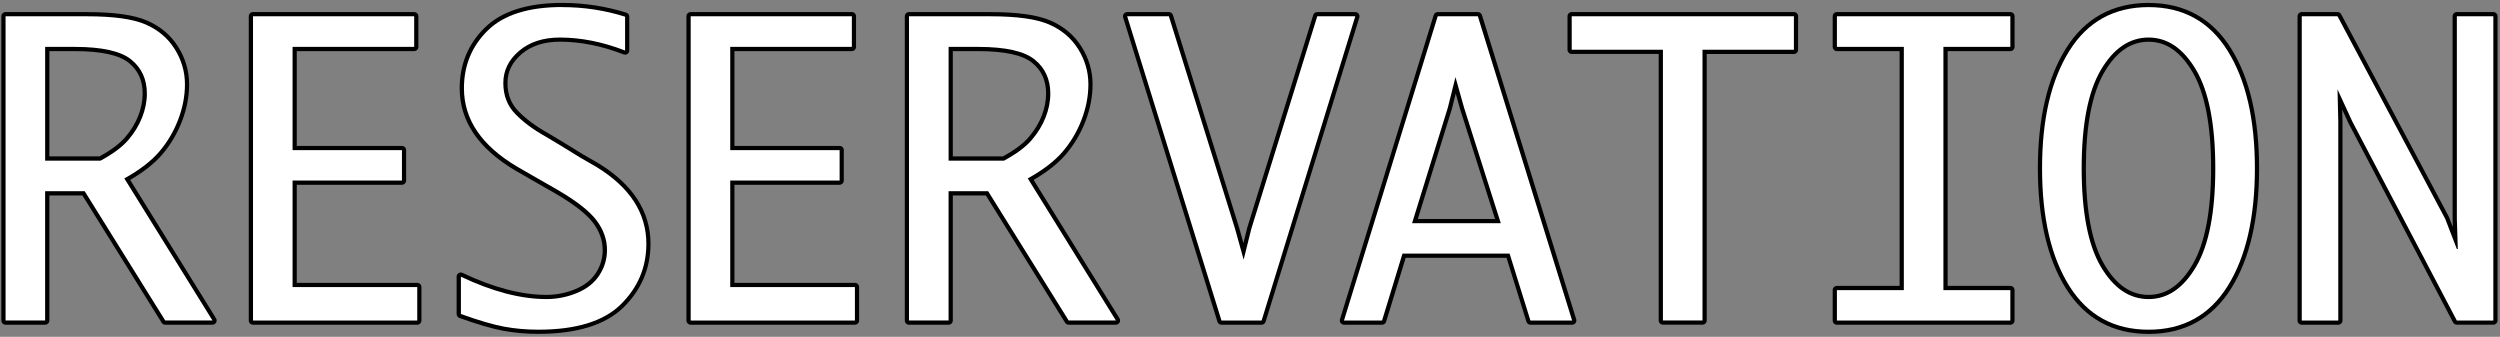 <?xml version="1.0" encoding="UTF-8"?>
<svg id="_レイヤー_1" data-name="レイヤー 1" xmlns="http://www.w3.org/2000/svg" viewBox="0 0 888.68 119.73">
  <rect x="0" y="0" width="888.68" height="119.73" fill="#808080" stroke="none"/>
  <defs>
    <style>
      .cls-1, .cls-2 {
        stroke-width: 0px;
      }

      .cls-2 {
        fill: #fff;
      }
    </style>
  </defs>
  <g>
    <path class="cls-2" d="M58.74,114.68c-.26,0-.5-.13-.64-.35l-28.39-45.59h-12.9v45.2c0,.41-.34.75-.75.75H1.98c-.41,0-.75-.34-.75-.75V5.79c0-.41.34-.75.75-.75h28.89c9.48,0,16.59.99,21.13,2.95,4.59,1.98,8.19,5.02,10.7,9.02,2.51,4,3.79,8.37,3.79,12.97,0,4.29-.84,8.63-2.5,12.91-1.65,4.27-3.96,8.15-6.86,11.53-2.78,3.24-6.78,6.36-11.89,9.26l30.92,49.83c.14.23.15.52.02.76-.13.24-.38.39-.66.39h-16.79ZM35.57,56.36c4.25-2.32,7.45-4.71,9.51-7.11,2.09-2.44,3.69-5.07,4.76-7.81,1.07-2.73,1.61-5.48,1.61-8.19,0-4.88-1.72-8.65-5.26-11.52-3.54-2.87-10.14-4.32-19.61-4.32h-9.79v38.94h18.77Z"/>
    <path class="cls-1" d="M30.87,5.79c9.42,0,16.37.96,20.83,2.89,4.46,1.93,7.92,4.84,10.37,8.73,2.45,3.9,3.67,8.09,3.67,12.57,0,4.21-.82,8.43-2.45,12.64-1.63,4.21-3.87,7.99-6.73,11.32-2.86,3.33-6.98,6.49-12.37,9.48l31.33,50.5h-16.79l-28.62-45.95h-14.07v45.95H1.98V5.79h28.89M16.05,57.11h19.71c4.44-2.4,7.74-4.86,9.89-7.37,2.15-2.52,3.78-5.19,4.89-8.02,1.11-2.83,1.67-5.65,1.67-8.46,0-5.07-1.85-9.11-5.54-12.1-3.69-2.99-10.39-4.49-20.08-4.49h-10.54v40.44M30.87,4.29H1.98c-.83,0-1.5.67-1.5,1.5v108.14c0,.83.67,1.5,1.5,1.5h14.07c.83,0,1.5-.67,1.5-1.5v-44.45h11.74l28.17,45.24c.27.44.76.71,1.27.71h16.79c.54,0,1.05-.29,1.31-.77.26-.48.25-1.06-.04-1.52l-30.51-49.18c4.87-2.84,8.7-5.88,11.41-9.04,2.95-3.45,5.3-7.4,6.99-11.75,1.69-4.37,2.55-8.8,2.55-13.18,0-4.75-1.31-9.25-3.9-13.37-2.6-4.14-6.31-7.27-11.04-9.31-4.7-2.03-11.71-3.01-21.43-3.01h0ZM17.55,18.17h9.04c9.3,0,15.74,1.4,19.14,4.15,3.35,2.72,4.98,6.29,4.98,10.93,0,2.61-.53,5.27-1.56,7.91-1.04,2.66-2.6,5.22-4.64,7.59-1.97,2.3-5.04,4.6-9.13,6.85h-17.83V18.17h0Z"/>
  </g>
  <g>
    <path class="cls-2" d="M89.93,114.68c-.41,0-.75-.34-.75-.75V5.79c0-.41.34-.75.75-.75h57.3c.41,0,.75.34.75.75v10.88c0,.41-.34.75-.75.75h-42.48v35.2h38.13c.41,0,.75.34.75.75v10.81c0,.41-.34.75-.75.75h-38.13v36.36h43.57c.41,0,.75.34.75.75v11.89c0,.41-.34.75-.75.75h-58.38Z"/>
    <path class="cls-1" d="M147.23,5.79v10.88h-43.23v36.7h38.88v10.81h-38.88v37.86h44.32v11.89h-58.38V5.79h57.3M147.23,4.29h-57.3c-.83,0-1.5.67-1.5,1.5v108.14c0,.83.67,1.5,1.5,1.5h58.38c.83,0,1.5-.67,1.5-1.5v-11.89c0-.83-.67-1.5-1.5-1.5h-42.82v-34.86h37.38c.83,0,1.5-.67,1.5-1.5v-10.81c0-.83-.67-1.5-1.5-1.5h-37.38V18.17h41.73c.83,0,1.5-.67,1.5-1.5V5.79c0-.83-.67-1.5-1.5-1.5h0Z"/>
  </g>
  <g>
    <path class="cls-2" d="M191.34,117.95c-4.28,0-8.44-.37-12.37-1.1s-9.11-2.25-15.41-4.52c-.3-.11-.5-.39-.5-.71v-13.25c0-.26.13-.5.35-.63.12-.08.26-.12.4-.12.11,0,.22.02.32.07,10.99,5.23,21.11,7.88,30.06,7.88,3.69,0,7.27-.71,10.66-2.12,3.33-1.38,5.88-3.4,7.58-6,1.7-2.6,2.56-5.47,2.56-8.53,0-3.58-1.2-6.98-3.55-10.12-2.4-3.19-6.98-6.77-13.61-10.64l-7.13-4.07-7.21-4.15c-12.83-7.59-19.34-17.18-19.34-28.52,0-8.33,2.93-15.43,8.72-21.1,5.78-5.67,14.86-8.54,26.96-8.54,7.74,0,15.34,1.16,22.59,3.43.31.1.53.39.53.72v12.03c0,.25-.12.48-.33.62-.13.09-.27.13-.42.13-.09,0-.18-.02-.27-.05-7.81-3.03-15.51-4.57-22.91-4.57-5.77,0-10.5,1.54-14.06,4.58-3.57,3.05-5.31,6.6-5.31,10.85s1.37,7.76,4.07,10.52c2.79,2.86,6.39,5.52,10.7,7.92l5.46,3.27,6.74,4.15,5.76,3.32c12.03,7.37,18.11,16.78,18.11,27.97,0,8.55-3.15,15.98-9.37,22.08-6.21,6.1-16.23,9.19-29.79,9.19Z"/>
    <path class="cls-1" d="M199.84,2.53c7.7,0,15.16,1.13,22.36,3.4v12.03c-7.93-3.08-15.66-4.62-23.18-4.62-5.98,0-10.83,1.59-14.54,4.76-3.72,3.17-5.57,6.98-5.57,11.42s1.43,8.12,4.28,11.04c2.85,2.92,6.48,5.61,10.88,8.05l5.44,3.26,6.73,4.15,5.78,3.33c11.83,7.25,17.74,16.36,17.74,27.32,0,8.38-3.05,15.57-9.14,21.55-6.09,5.98-15.85,8.97-29.26,8.97-4.26,0-8.34-.36-12.23-1.09-3.9-.73-9-2.22-15.29-4.49v-13.25c11.15,5.3,21.27,7.95,30.38,7.95,3.81,0,7.45-.72,10.94-2.18,3.49-1.45,6.13-3.54,7.92-6.29,1.79-2.74,2.69-5.72,2.69-8.94,0-3.76-1.24-7.28-3.71-10.57-2.47-3.28-7.08-6.9-13.83-10.84l-7.14-4.08-7.21-4.15c-12.64-7.48-18.96-16.76-18.96-27.87,0-8.16,2.83-15.01,8.5-20.56,5.66-5.55,14.48-8.33,26.44-8.33M199.84,1.03c-12.31,0-21.56,2.95-27.49,8.75-5.94,5.82-8.95,13.09-8.95,21.63,0,11.62,6.63,21.43,19.7,29.16l7.22,4.16,7.14,4.08c6.53,3.81,11.04,7.33,13.38,10.44,2.26,3.01,3.4,6.26,3.4,9.67,0,2.91-.82,5.64-2.44,8.12-1.61,2.47-4.05,4.4-7.24,5.72-3.29,1.37-6.78,2.06-10.37,2.06-8.84,0-18.84-2.63-29.74-7.81-.2-.1-.42-.15-.64-.15-.28,0-.56.08-.8.23-.44.27-.7.75-.7,1.27v13.25c0,.63.4,1.2.99,1.41,6.34,2.28,11.56,3.81,15.53,4.55,3.97.74,8.18,1.11,12.51,1.11,13.76,0,23.95-3.16,30.31-9.4,6.36-6.25,9.59-13.85,9.59-22.62,0-11.47-6.21-21.09-18.46-28.6l-5.81-3.35-6.69-4.12-5.45-3.27c-4.29-2.39-7.83-5.01-10.57-7.82-2.59-2.66-3.86-5.93-3.86-10s1.65-7.38,5.05-10.28c3.42-2.92,7.99-4.4,13.57-4.4,7.3,0,14.92,1.52,22.63,4.52.18.07.36.1.54.1.3,0,.59-.09.85-.26.41-.28.65-.74.65-1.24V5.93c0-.66-.43-1.23-1.05-1.43-7.32-2.3-14.99-3.47-22.81-3.47h0Z"/>
  </g>
  <g>
    <path class="cls-2" d="M245.51,114.68c-.41,0-.75-.34-.75-.75V5.79c0-.41.34-.75.75-.75h57.3c.41,0,.75.34.75.75v10.88c0,.41-.34.75-.75.75h-42.48v35.2h38.13c.41,0,.75.34.75.75v10.81c0,.41-.34.75-.75.75h-38.13v36.36h43.57c.41,0,.75.34.75.75v11.89c0,.41-.34.75-.75.75h-58.38Z"/>
    <path class="cls-1" d="M302.81,5.79v10.88h-43.23v36.7h38.88v10.81h-38.88v37.86h44.32v11.89h-58.38V5.79h57.3M302.81,4.29h-57.3c-.83,0-1.5.67-1.5,1.5v108.14c0,.83.67,1.5,1.5,1.5h58.38c.83,0,1.5-.67,1.5-1.5v-11.89c0-.83-.67-1.5-1.5-1.5h-42.82v-34.86h37.38c.83,0,1.5-.67,1.5-1.5v-10.81c0-.83-.67-1.5-1.5-1.5h-37.38V18.17h41.73c.83,0,1.5-.67,1.5-1.5V5.79c0-.83-.67-1.5-1.5-1.5h0Z"/>
  </g>
  <g>
    <path class="cls-2" d="M379.88,114.68c-.26,0-.5-.13-.64-.35l-28.39-45.59h-12.9v45.2c0,.41-.34.75-.75.75h-14.07c-.41,0-.75-.34-.75-.75V5.79c0-.41.34-.75.75-.75h28.89c9.48,0,16.59.99,21.13,2.95,4.59,1.98,8.19,5.02,10.7,9.02,2.51,4,3.79,8.37,3.79,12.97,0,4.29-.84,8.63-2.5,12.91-1.65,4.27-3.96,8.15-6.86,11.53-2.78,3.24-6.78,6.36-11.89,9.26l30.92,49.83c.14.23.15.52.02.76-.13.24-.38.39-.66.39h-16.79ZM356.72,56.36c4.25-2.32,7.45-4.71,9.51-7.11,2.09-2.44,3.69-5.07,4.76-7.81,1.07-2.73,1.61-5.48,1.61-8.19,0-4.88-1.72-8.65-5.26-11.52-3.54-2.87-10.14-4.32-19.61-4.32h-9.79v38.94h18.77Z"/>
    <path class="cls-1" d="M352.02,5.79c9.42,0,16.37.96,20.83,2.89,4.46,1.93,7.92,4.84,10.37,8.73,2.45,3.9,3.67,8.09,3.67,12.57,0,4.21-.82,8.43-2.45,12.64-1.63,4.21-3.87,7.99-6.73,11.32-2.86,3.33-6.98,6.49-12.37,9.48l31.33,50.5h-16.79l-28.62-45.95h-14.07v45.95h-14.07V5.79h28.89M337.2,57.11h19.71c4.44-2.4,7.74-4.86,9.89-7.37,2.15-2.52,3.78-5.19,4.89-8.02,1.11-2.83,1.67-5.65,1.67-8.46,0-5.07-1.85-9.11-5.54-12.1-3.69-2.99-10.39-4.49-20.08-4.49h-10.54v40.44M352.02,4.29h-28.89c-.83,0-1.5.67-1.5,1.5v108.14c0,.83.67,1.5,1.5,1.5h14.07c.83,0,1.5-.67,1.5-1.5v-44.45h11.74l28.17,45.24c.27.44.76.71,1.27.71h16.79c.54,0,1.05-.29,1.31-.77.26-.48.25-1.06-.04-1.52l-30.51-49.18c4.87-2.84,8.7-5.88,11.41-9.04,2.95-3.45,5.3-7.4,6.99-11.75,1.69-4.37,2.55-8.8,2.55-13.18,0-4.75-1.31-9.25-3.9-13.37-2.6-4.14-6.31-7.27-11.04-9.31-4.7-2.03-11.71-3.01-21.43-3.01h0ZM338.7,18.17h9.04c9.3,0,15.74,1.4,19.14,4.15,3.35,2.72,4.98,6.29,4.98,10.93,0,2.61-.53,5.27-1.56,7.91-1.04,2.66-2.6,5.22-4.64,7.59-1.97,2.3-5.04,4.6-9.13,6.85h-17.83V18.17h0Z"/>
  </g>
  <g>
    <path class="cls-2" d="M434.19,114.68c-.33,0-.62-.21-.72-.53L399.96,6.02c-.07-.23-.03-.47.11-.67.14-.19.37-.3.6-.3h14.82c.33,0,.62.21.72.53l23.52,75.51,2.3,8.29,2.03-8.18,23.46-75.62c.1-.31.39-.53.72-.53h13.53c.24,0,.46.11.6.3s.18.44.11.67l-33.3,108.14c-.1.31-.39.53-.72.53h-14.27Z"/>
    <path class="cls-1" d="M481.77,5.79l-33.3,108.14h-14.27L400.68,5.79h14.82l23.52,75.51,3.06,11.01,2.72-10.94,23.45-75.58h13.53M481.77,4.29h-13.53c-.66,0-1.24.43-1.43,1.06l-23.45,75.58s-.02.06-.02.08l-1.34,5.41-1.53-5.52-23.53-75.56c-.2-.63-.78-1.05-1.43-1.05h-14.82c-.48,0-.92.23-1.21.61-.28.38-.37.88-.23,1.33l33.51,108.14c.19.63.78,1.06,1.43,1.06h14.27c.66,0,1.24-.43,1.43-1.06L483.2,6.24c.14-.45.06-.95-.23-1.33-.28-.38-.73-.61-1.21-.61h0Z"/>
  </g>
  <g>
    <path class="cls-2" d="M544.02,114.68c-.33,0-.62-.21-.72-.53l-7.24-23.26h-36.96l-7.11,23.26c-.1.31-.39.53-.72.53h-13.53c-.24,0-.46-.11-.6-.3s-.18-.44-.11-.67L510.34,5.57c.1-.31.39-.53.72-.53h14.27c.33,0,.62.21.72.53l33.51,108.14c.07.23.03.47-.11.67-.14.19-.37.3-.6.3h-14.82ZM532.46,78.59l-12.74-40.08-2.3-8.18-2.03,8.13-12.42,40.12h29.49Z"/>
    <path class="cls-1" d="M525.33,5.79l33.51,108.14h-14.82l-7.41-23.79h-38.06l-7.27,23.79h-13.53L511.06,5.79h14.27M501.95,79.34h31.54l-13.05-41.05-3.06-10.88-2.72,10.88-12.71,41.05M525.33,4.29h-14.27c-.66,0-1.24.43-1.43,1.06l-33.3,108.14c-.14.45-.06.95.23,1.33.28.38.73.61,1.21.61h13.53c.66,0,1.24-.43,1.43-1.06l6.95-22.73h35.85l7.08,22.74c.2.63.78,1.05,1.43,1.05h14.82c.48,0,.92-.23,1.21-.61.28-.38.37-.88.23-1.33l-33.51-108.14c-.19-.63-.78-1.06-1.43-1.06h0ZM503.99,77.84l12.11-39.11s.02-.05.02-.08l1.35-5.4,1.53,5.44s0,.03.01.05l12.43,39.1h-27.45Z"/>
  </g>
  <g>
    <path class="cls-2" d="M591.13,114.68c-.41,0-.75-.34-.75-.75V18.44h-31.67c-.41,0-.75-.34-.75-.75V5.79c0-.41.34-.75.75-.75h78.98c.41,0,.75.34.75.75v11.89c0,.41-.34.75-.75.75h-31.74v95.49c0,.41-.34.75-.75.75h-14.07Z"/>
    <path class="cls-1" d="M637.68,5.79v11.89h-32.49v96.24h-14.07V17.69h-32.42V5.79h78.98M637.68,4.29h-78.98c-.83,0-1.5.67-1.5,1.5v11.89c0,.83.67,1.5,1.5,1.5h30.92v94.74c0,.83.67,1.5,1.5,1.5h14.07c.83,0,1.5-.67,1.5-1.5V19.19h30.99c.83,0,1.5-.67,1.5-1.5V5.79c0-.83-.67-1.5-1.5-1.5h0Z"/>
  </g>
  <g>
    <path class="cls-2" d="M652.98,114.68c-.41,0-.75-.34-.75-.75v-10.81c0-.41.34-.75.75-.75h23.04V17.42h-23.04c-.41,0-.75-.34-.75-.75V5.79c0-.41.34-.75.75-.75h61.65c.41,0,.75.34.75.75v10.88c0,.41-.34.75-.75.75h-23.04v84.96h23.04c.41,0,.75.34.75.75v10.81c0,.41-.34.75-.75.75h-61.65Z"/>
    <path class="cls-1" d="M714.62,5.79v10.88h-23.79v86.46h23.79v10.81h-61.65v-10.81h23.79V16.67h-23.79V5.79h61.65M714.62,4.29h-61.65c-.83,0-1.5.67-1.5,1.5v10.88c0,.83.67,1.5,1.5,1.5h22.29v83.46h-22.29c-.83,0-1.5.67-1.5,1.5v10.81c0,.83.67,1.5,1.5,1.5h61.65c.83,0,1.5-.67,1.5-1.5v-10.81c0-.83-.67-1.5-1.5-1.5h-22.29V18.17h22.29c.83,0,1.5-.67,1.5-1.5V5.79c0-.83-.67-1.5-1.5-1.5h0Z"/>
  </g>
  <g>
    <path class="cls-2" d="M763.76,117.95c-12.5,0-22.18-5.33-28.77-15.85-6.53-10.4-9.83-24.62-9.83-42.27s3.31-31.74,9.83-42.16c6.59-10.54,16.28-15.88,28.77-15.88s22.17,5.34,28.74,15.88c6.5,10.43,9.8,24.61,9.8,42.16s-3.3,31.86-9.8,42.27c-6.57,10.52-16.24,15.85-28.74,15.85ZM763.76,14.09c-6.48,0-11.98,3.76-16.35,11.18-4.44,7.55-6.69,19.18-6.69,34.56s2.25,27.06,6.69,34.59c4.37,7.4,9.87,11.15,16.35,11.15s11.91-3.75,16.28-11.15c4.44-7.53,6.69-19.16,6.69-34.59s-2.25-27-6.69-34.56c-4.37-7.42-9.84-11.18-16.28-11.18Z"/>
    <path class="cls-1" d="M763.76,2.53c12.28,0,21.65,5.18,28.1,15.53,6.46,10.35,9.69,24.28,9.69,41.77s-3.23,31.54-9.69,41.87c-6.46,10.33-15.83,15.5-28.1,15.5s-21.66-5.17-28.14-15.5c-6.48-10.33-9.72-24.29-9.72-41.87s3.24-31.41,9.72-41.77c6.48-10.35,15.86-15.53,28.14-15.53M763.76,106.32c6.75,0,12.39-3.84,16.92-11.52,4.53-7.68,6.8-19.34,6.8-34.97s-2.27-27.23-6.8-34.94c-4.53-7.7-10.17-11.55-16.92-11.55s-12.46,3.85-16.99,11.55c-4.53,7.71-6.8,19.35-6.8,34.94s2.27,27.29,6.8,34.97c4.53,7.68,10.2,11.52,16.99,11.52M763.76,1.03c-12.77,0-22.67,5.46-29.41,16.24-6.6,10.55-9.95,24.87-9.95,42.56s3.35,32.14,9.95,42.67c6.74,10.75,16.64,16.2,29.41,16.2s22.66-5.45,29.38-16.2c6.58-10.52,9.91-24.88,9.91-42.66s-3.34-32.01-9.91-42.56c-6.72-10.77-16.6-16.24-29.38-16.24h0ZM763.76,104.82c-6.28,0-11.42-3.53-15.7-10.78-4.37-7.41-6.59-18.92-6.59-34.21s2.22-26.74,6.59-34.18c4.28-7.28,9.42-10.81,15.7-10.81s11.35,3.54,15.63,10.81c4.37,7.44,6.59,18.93,6.59,34.18s-2.22,26.8-6.59,34.21c-4.28,7.26-9.39,10.78-15.63,10.78h0Z"/>
  </g>
  <g>
    <path class="cls-2" d="M873.33,114.68c-.28,0-.53-.15-.66-.4l-37.18-70.82-3.73-8.09.18,7.59v70.98c0,.41-.34.75-.75.75h-12.98c-.41,0-.75-.34-.75-.75V5.79c0-.41.34-.75.75-.75h12.71c.28,0,.53.15.66.4l38.27,71.98,2.97,7.67-.23-7.29V5.79c0-.41.34-.75.75-.75h12.98c.41,0,.75.34.75.75v108.14c0,.41-.34.75-.75.75h-12.98Z"/>
    <path class="cls-1" d="M886.31,5.79v108.14h-12.98l-37.18-70.82-5.23-11.35.27,11.21v70.96h-12.98V5.79h12.71l38.27,71.98,4.15,10.74h.34l-.34-10.74V5.79h12.98M886.31,4.29h-12.98c-.83,0-1.5.67-1.5,1.5v71.98l.09,2.93-1.34-3.47c-.02-.06-.05-.11-.07-.16l-38.27-71.98c-.26-.49-.77-.8-1.32-.8h-12.71c-.83,0-1.5.67-1.5,1.5v108.14c0,.83.67,1.5,1.5,1.5h12.98c.83,0,1.5-.67,1.5-1.5V42.97l-.1-4,2.2,4.76s.02.05.03.07l37.18,70.82c.26.49.77.8,1.33.8h12.98c.83,0,1.5-.67,1.5-1.5V5.79c0-.83-.67-1.5-1.5-1.5h0Z"/>
  </g>
</svg>